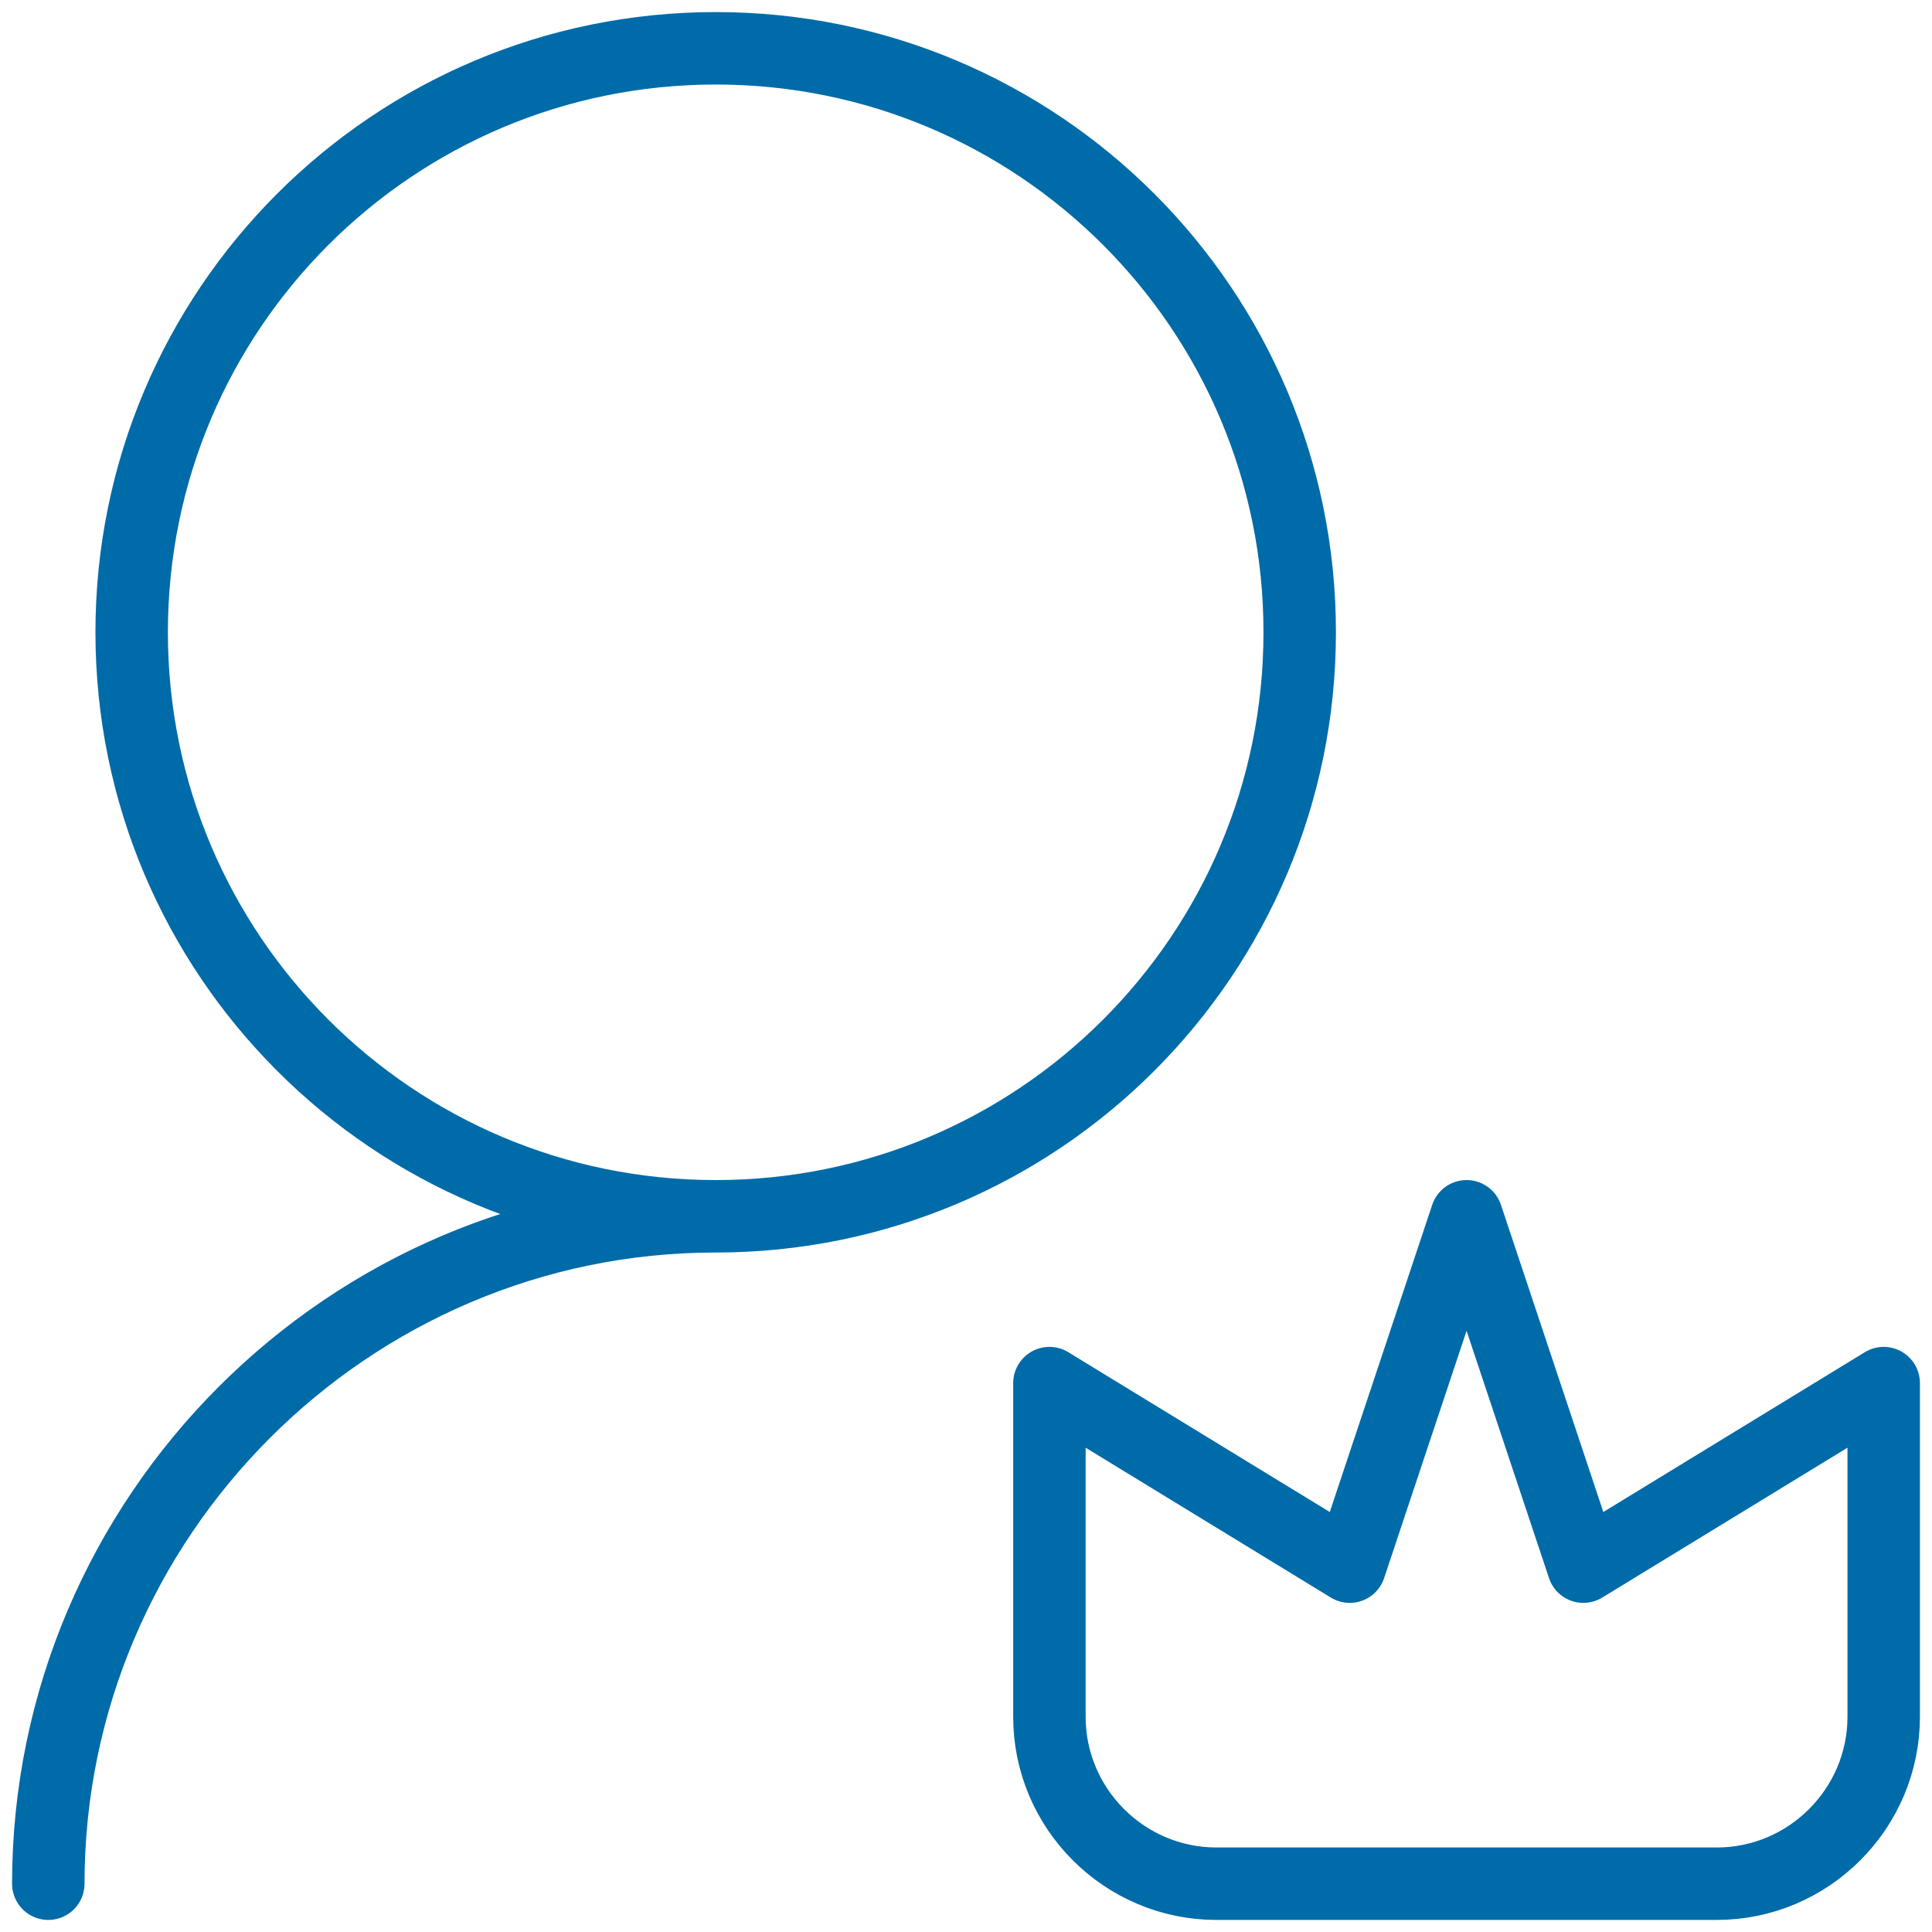 <svg width="40" height="40" fill="none" xmlns="http://www.w3.org/2000/svg"><path d="M1 39c0-7.6 6.218-13.818 13.818-13.818m0 0c6.678 0 12.091-5.413 12.091-12.091C26.91 6.413 21.496 1 14.82 1 8.14 1 2.726 6.413 2.726 13.09c0 6.678 5.414 12.092 12.091 12.092zm17.964 7.254l-2.418-7.254-2.419 7.254-6.218-3.8v6.91c0 1.9 1.555 3.454 3.455 3.454h10.363c1.9 0 3.455-1.554 3.455-3.455v-6.909l-6.218 3.8z" stroke="#006BA9" stroke-width="1.5" stroke-miterlimit="10" stroke-linecap="round" stroke-linejoin="round"/></svg>